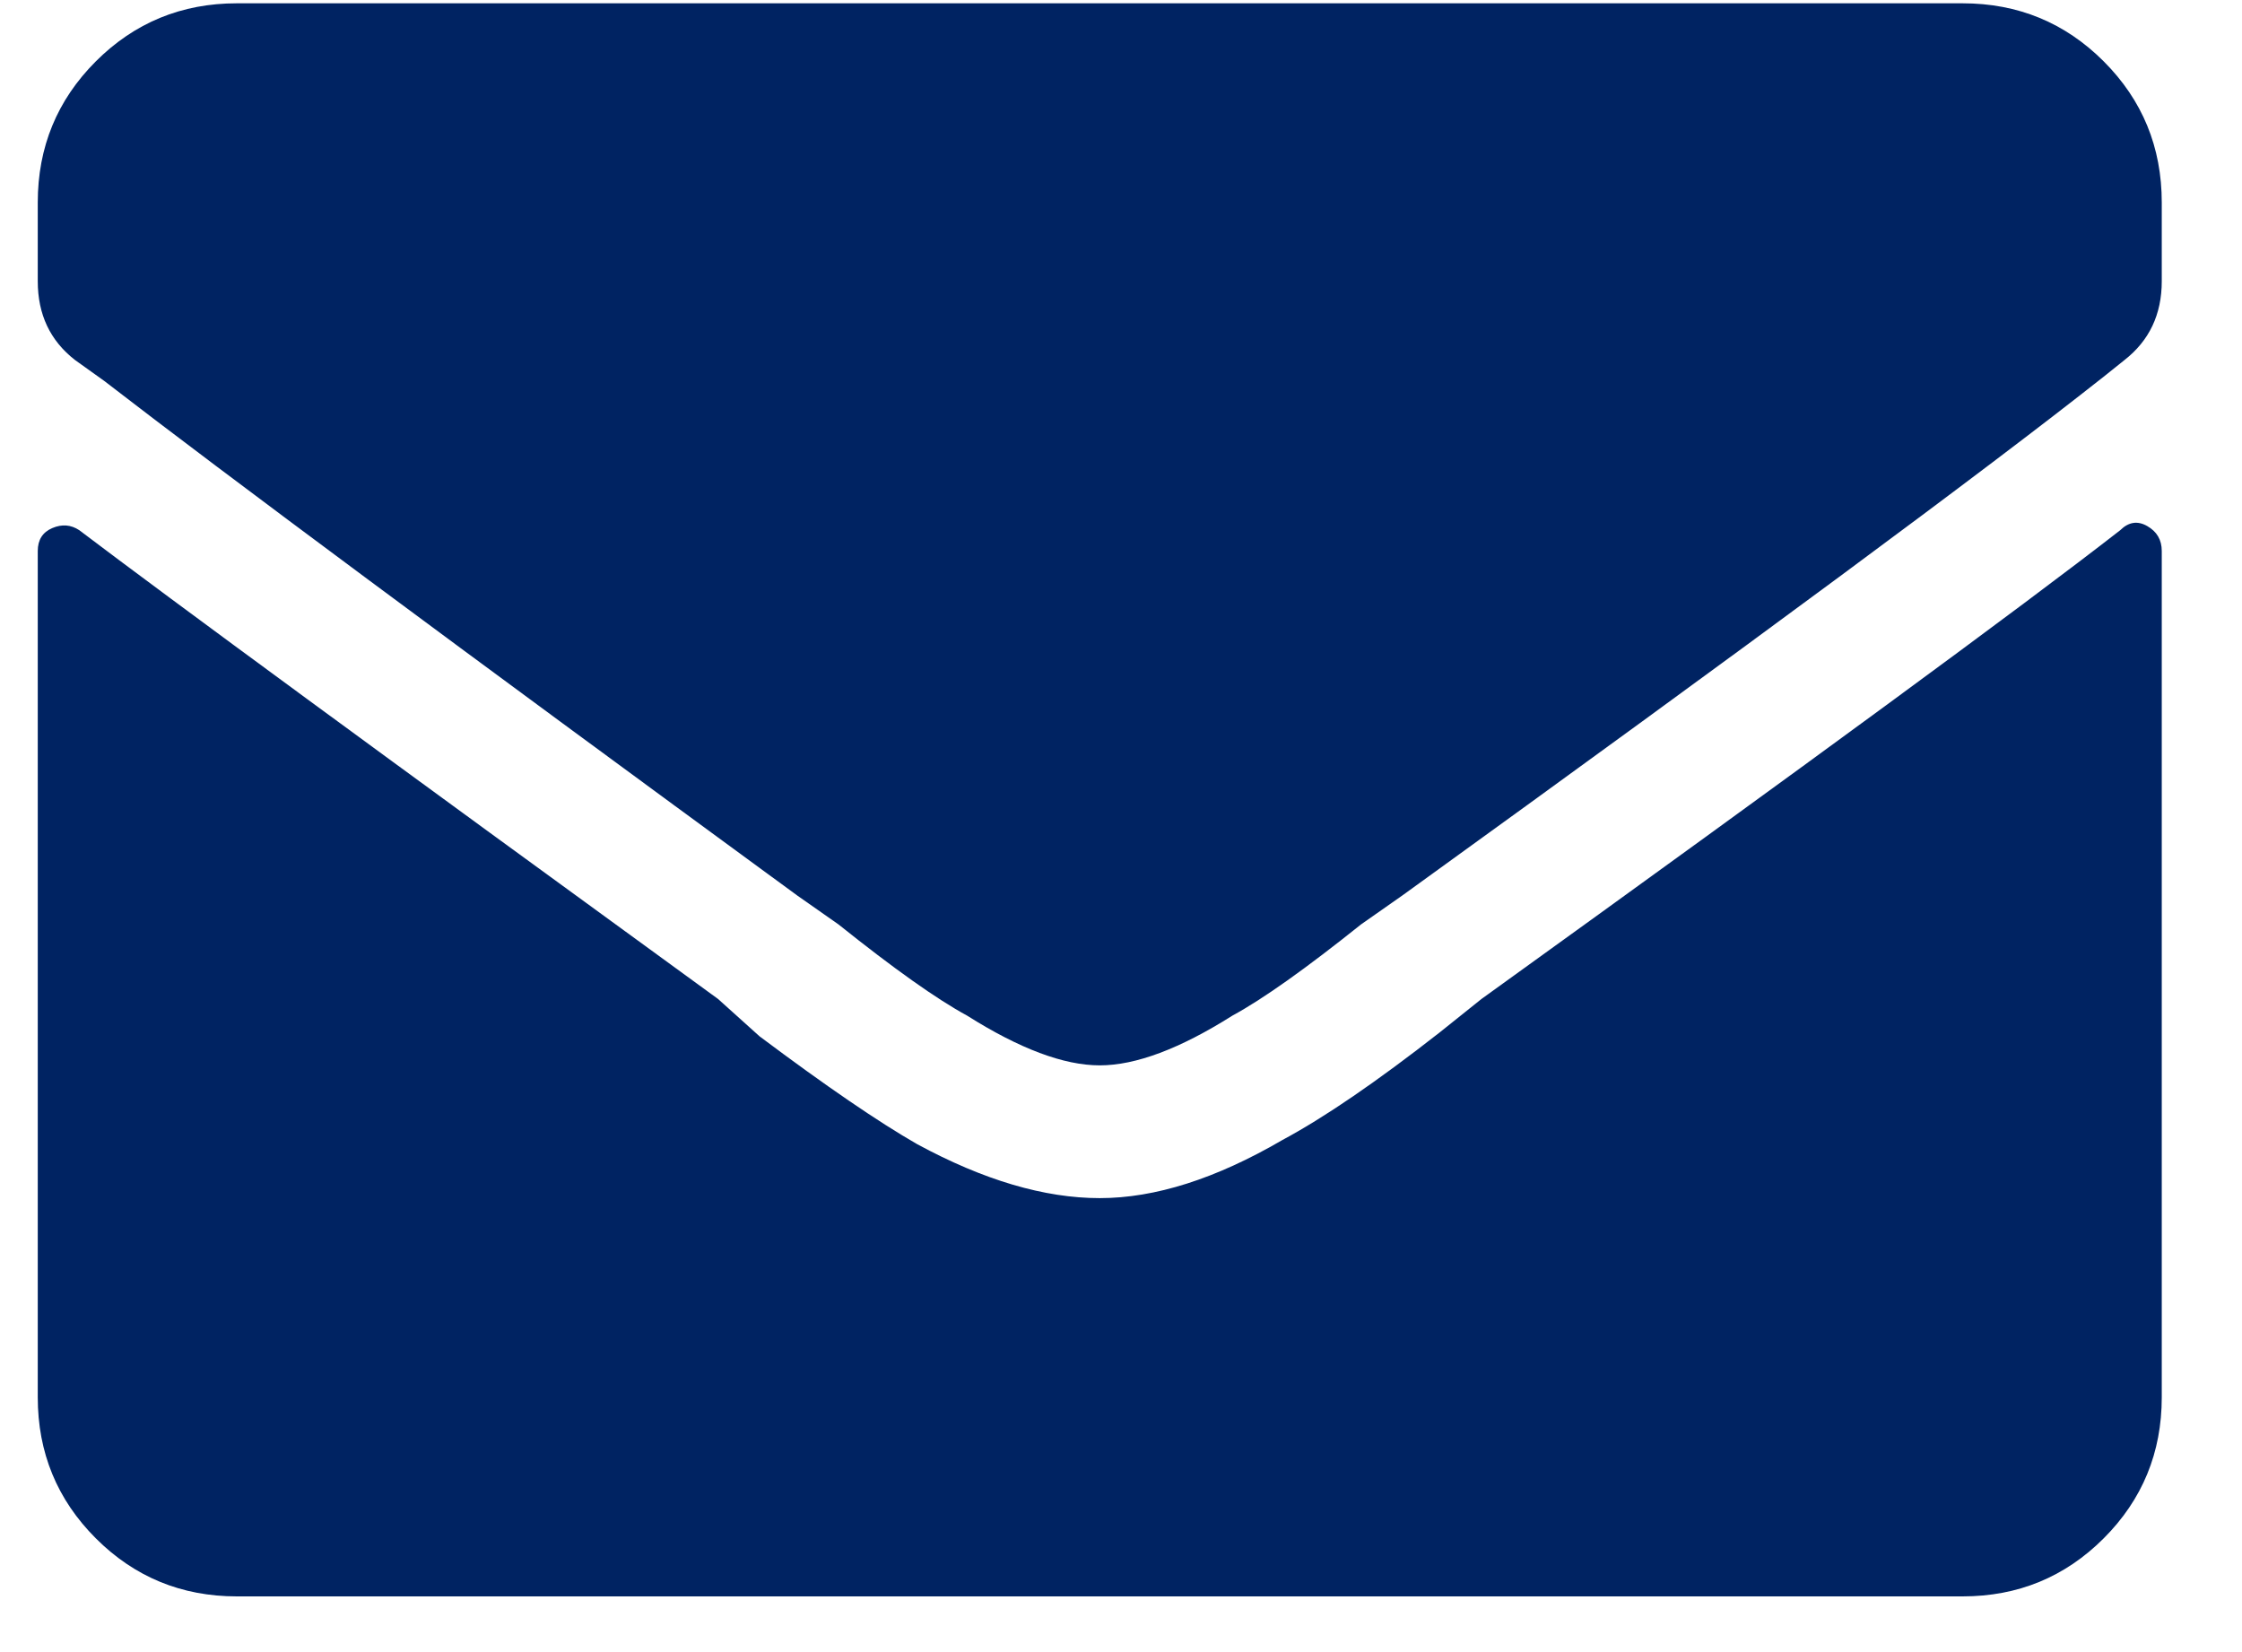 <?xml version="1.0" encoding="UTF-8" standalone="no"?>
<!DOCTYPE svg PUBLIC "-//W3C//DTD SVG 1.1//EN" "http://www.w3.org/Graphics/SVG/1.1/DTD/svg11.dtd">
<svg width="100%" height="100%" viewBox="0 0 19 14" version="1.1" xmlns="http://www.w3.org/2000/svg" xmlns:xlink="http://www.w3.org/1999/xlink" xml:space="preserve" xmlns:serif="http://www.serif.com/" style="fill-rule:evenodd;clip-rule:evenodd;stroke-linejoin:round;stroke-miterlimit:1.414;">
    <g transform="matrix(1,0,0,1,-4517,-557)">
        <g id="icon-contact-email" transform="matrix(1,0,0,1,4517.32,570.528)">
            <path d="M17.648,-9.035C17.719,-9.105 17.795,-9.117 17.877,-9.07C17.959,-9.023 18,-8.953 18,-8.859L18,-1.687C18,-1.219 17.836,-0.82 17.508,-0.492C17.18,-0.164 16.781,0 16.312,0L1.687,0C1.219,0 0.82,-0.164 0.492,-0.492C0.164,-0.82 0,-1.219 0,-1.687L0,-8.859C0,-8.953 0.041,-9.018 0.123,-9.053C0.205,-9.088 0.281,-9.082 0.352,-9.035C1.125,-8.449 2.93,-7.125 5.766,-5.062L6.117,-4.746C6.68,-4.324 7.125,-4.02 7.453,-3.832C8.016,-3.527 8.531,-3.375 9,-3.375C9.469,-3.375 9.984,-3.539 10.547,-3.867C10.898,-4.055 11.344,-4.359 11.883,-4.781L12.234,-5.062C15,-7.055 16.805,-8.379 17.648,-9.035ZM9,-4.5C8.695,-4.5 8.32,-4.641 7.875,-4.922C7.617,-5.062 7.254,-5.32 6.785,-5.695L6.434,-5.941C3.551,-8.051 1.594,-9.504 0.562,-10.301L0.316,-10.477C0.105,-10.641 0,-10.863 0,-11.145L0,-11.812C0,-12.281 0.164,-12.68 0.492,-13.008C0.82,-13.336 1.219,-13.5 1.687,-13.5L16.312,-13.5C16.781,-13.5 17.18,-13.336 17.508,-13.008C17.836,-12.68 18,-12.281 18,-11.812L18,-11.145C18,-10.863 17.894,-10.641 17.684,-10.477L17.508,-10.336C16.5,-9.539 14.519,-8.074 11.566,-5.941L11.215,-5.695C10.746,-5.32 10.383,-5.062 10.125,-4.922C9.68,-4.641 9.305,-4.5 9,-4.5Z" style="fill:rgb(0,35,98);fill-rule:nonzero;"/>
        </g>
    </g>
</svg>
